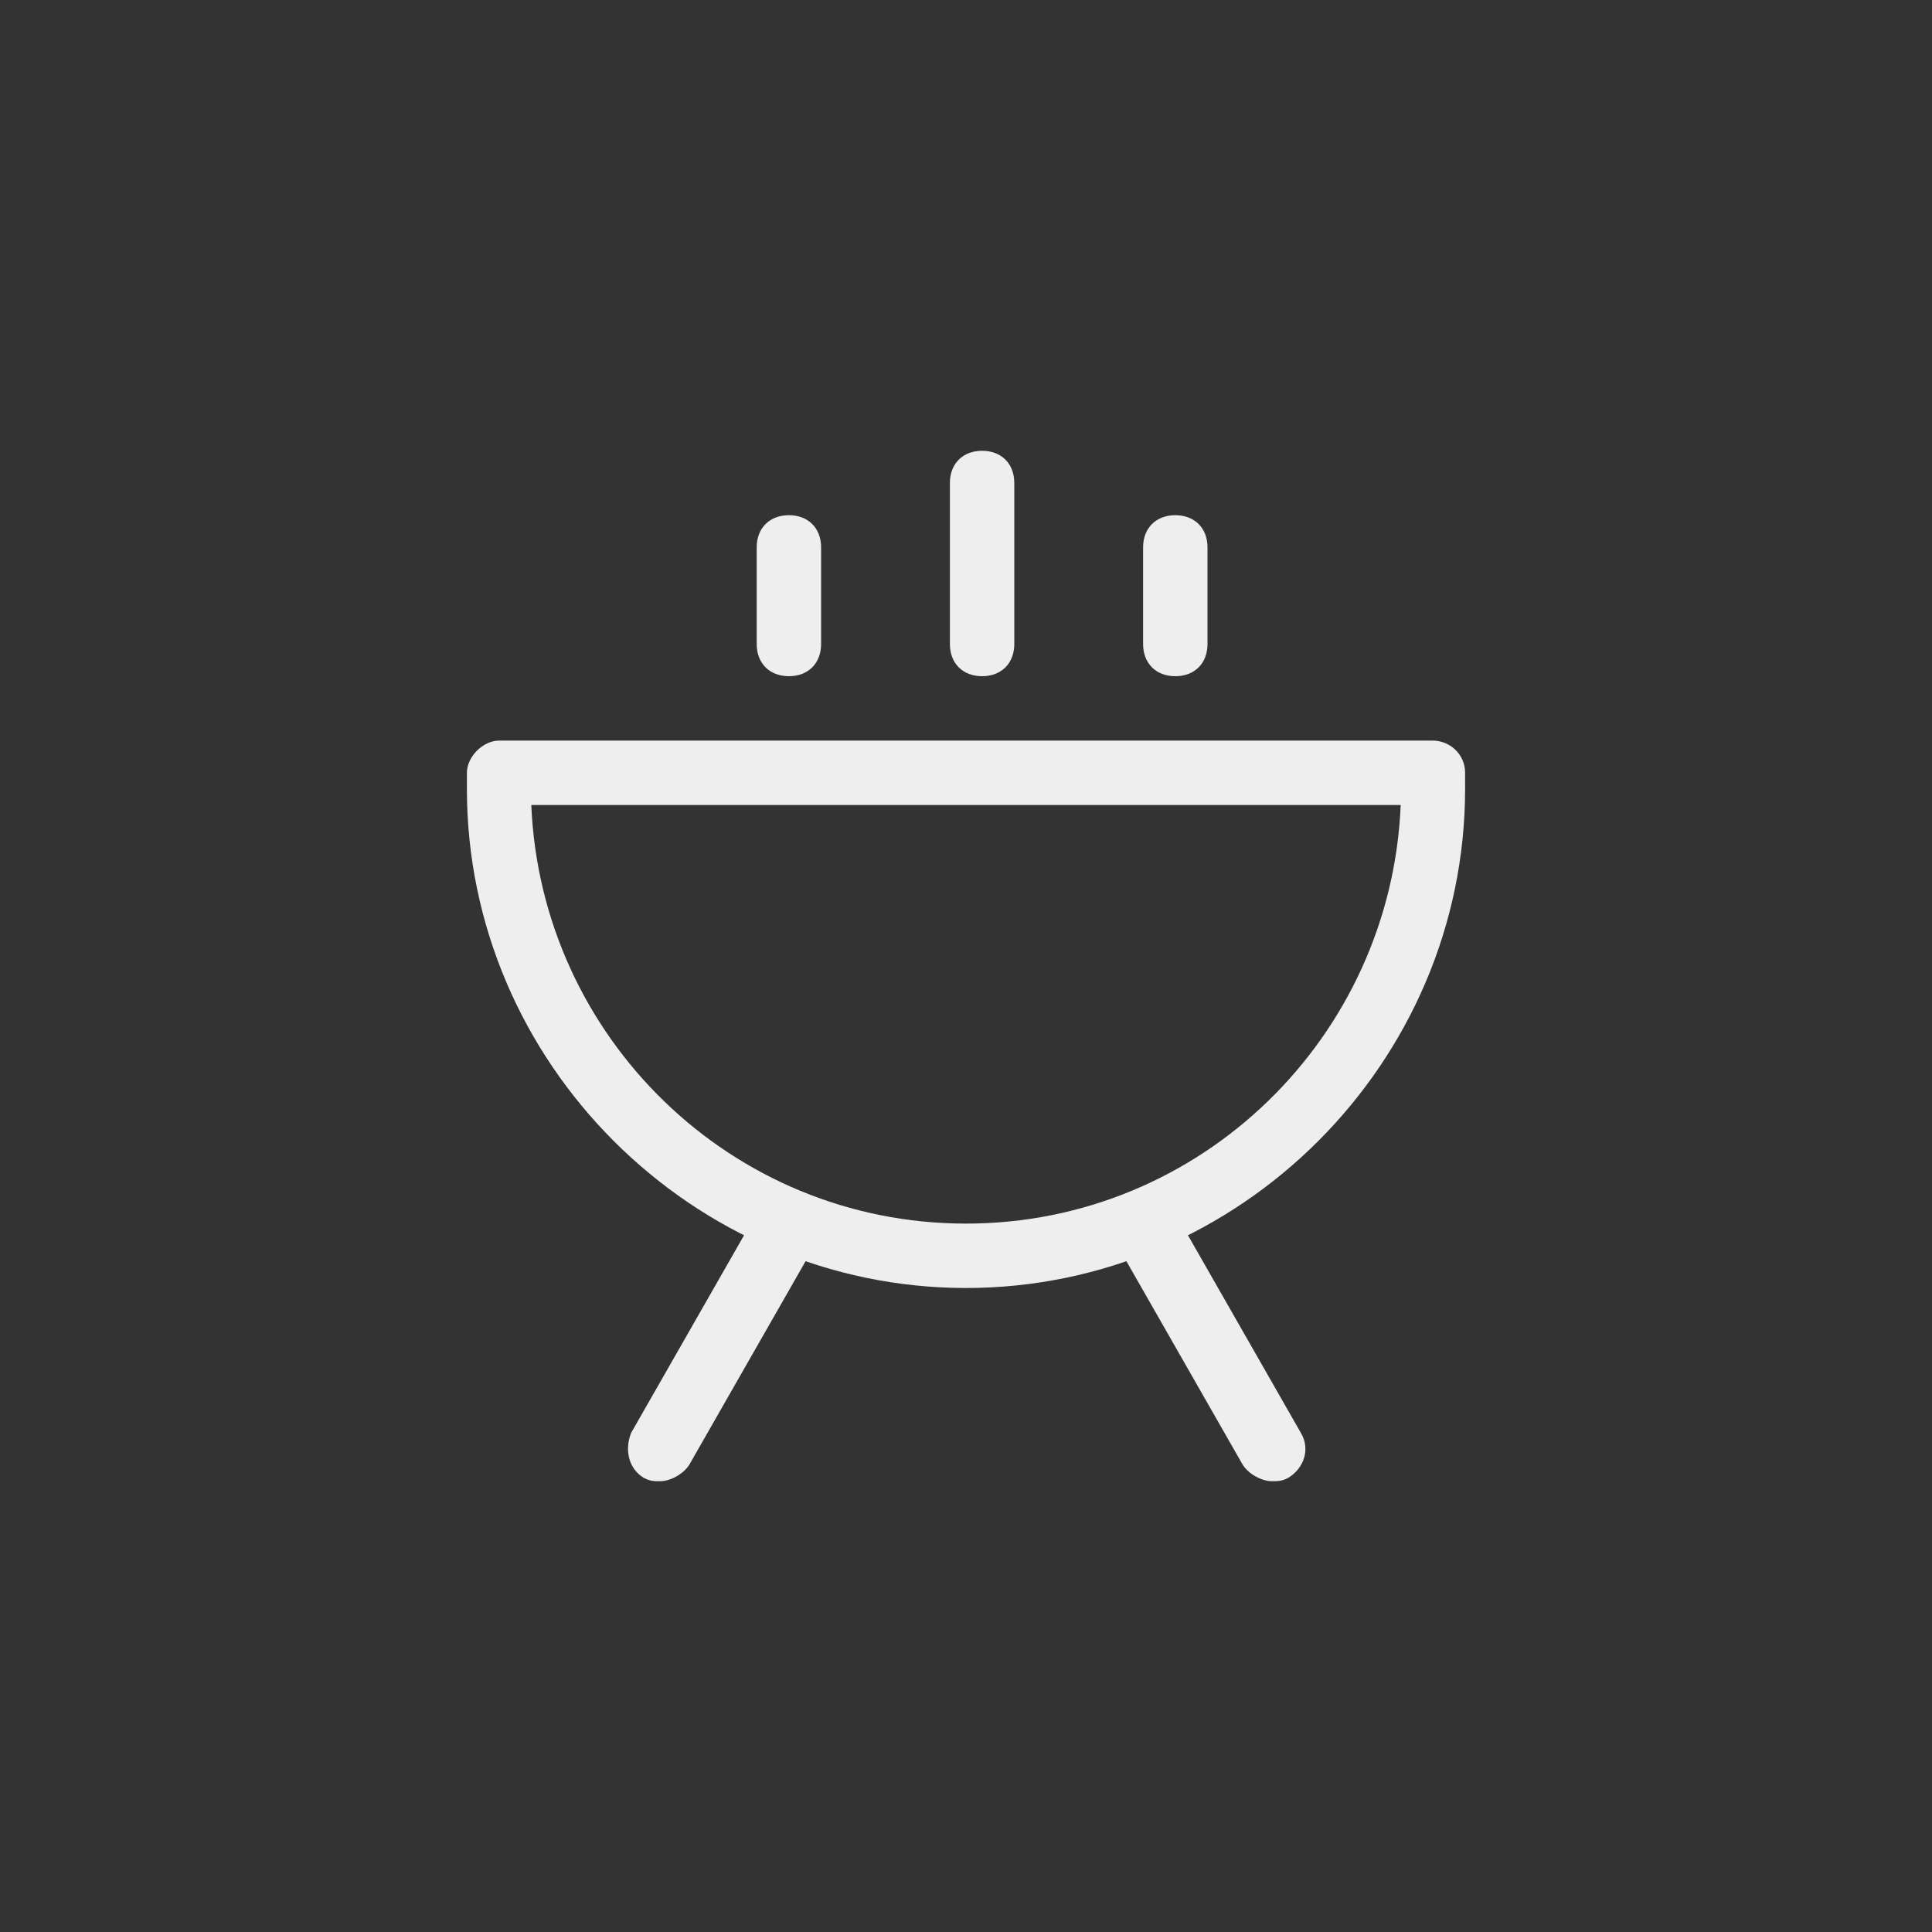 <?xml version="1.0" standalone="no"?><!DOCTYPE svg PUBLIC "-//W3C//DTD SVG 1.1//EN" "http://www.w3.org/Graphics/SVG/1.1/DTD/svg11.dtd"><svg t="1620370142324" class="icon" viewBox="0 0 1024 1024" version="1.1" xmlns="http://www.w3.org/2000/svg" p-id="26082" xmlns:xlink="http://www.w3.org/1999/xlink" width="200" height="200"><rect x="0" y="0" width="1024" height="1024" fill="#333333" stroke="none"/><defs><style type="text/css"></style></defs><path d="M512 682.667c-145.067 0-264.533-119.467-264.533-264.533l0-8.533c0-8.533 8.533-17.067 17.067-17.067l494.933 0c8.533 0 17.067 6.827 17.067 17.067l0 8.533C776.533 563.2 657.067 682.667 512 682.667zM281.6 426.667c5.12 122.88 105.813 221.867 230.4 221.867 124.587 0 225.28-98.987 230.4-221.867L281.6 426.667z" p-id="26083" fill="#eeeeee"></path><path d="M418.133 358.4c-10.24 0-17.067-6.827-17.067-17.067l0-51.2c0-10.24 6.827-17.067 17.067-17.067s17.067 6.827 17.067 17.067l0 51.2C435.2 351.573 428.373 358.4 418.133 358.4z" p-id="26084" fill="#eeeeee"></path><path d="M622.933 358.4c-10.24 0-17.067-6.827-17.067-17.067l0-51.2c0-10.24 6.827-17.067 17.067-17.067s17.067 6.827 17.067 17.067l0 51.2C640 351.573 633.173 358.4 622.933 358.4z" p-id="26085" fill="#eeeeee"></path><path d="M520.533 358.4c-10.24 0-17.067-6.827-17.067-17.067l0-85.333c0-10.24 6.827-17.067 17.067-17.067s17.067 6.827 17.067 17.067l0 85.333C537.6 351.573 530.773 358.4 520.533 358.4z" p-id="26086" fill="#eeeeee"></path><path d="M349.867 785.067c-3.413 0-5.12 0-8.533-1.707-8.533-5.12-10.24-15.36-6.827-23.893l68.267-119.467c5.12-8.533 15.36-10.24 23.893-6.827 8.533 5.12 10.24 15.36 6.827 23.893l-68.267 119.467C361.813 781.653 354.987 785.067 349.867 785.067z" p-id="26087" fill="#eeeeee"></path><path d="M674.133 785.067c-5.12 0-11.947-3.413-15.36-8.533l-68.267-119.467c-5.12-8.533-1.707-18.773 6.827-23.893s18.773-1.707 23.893 6.827l68.267 119.467c5.12 8.533 1.707 18.773-6.827 23.893C679.253 785.067 677.547 785.067 674.133 785.067z" p-id="26088" fill="#eeeeee"></path></svg>